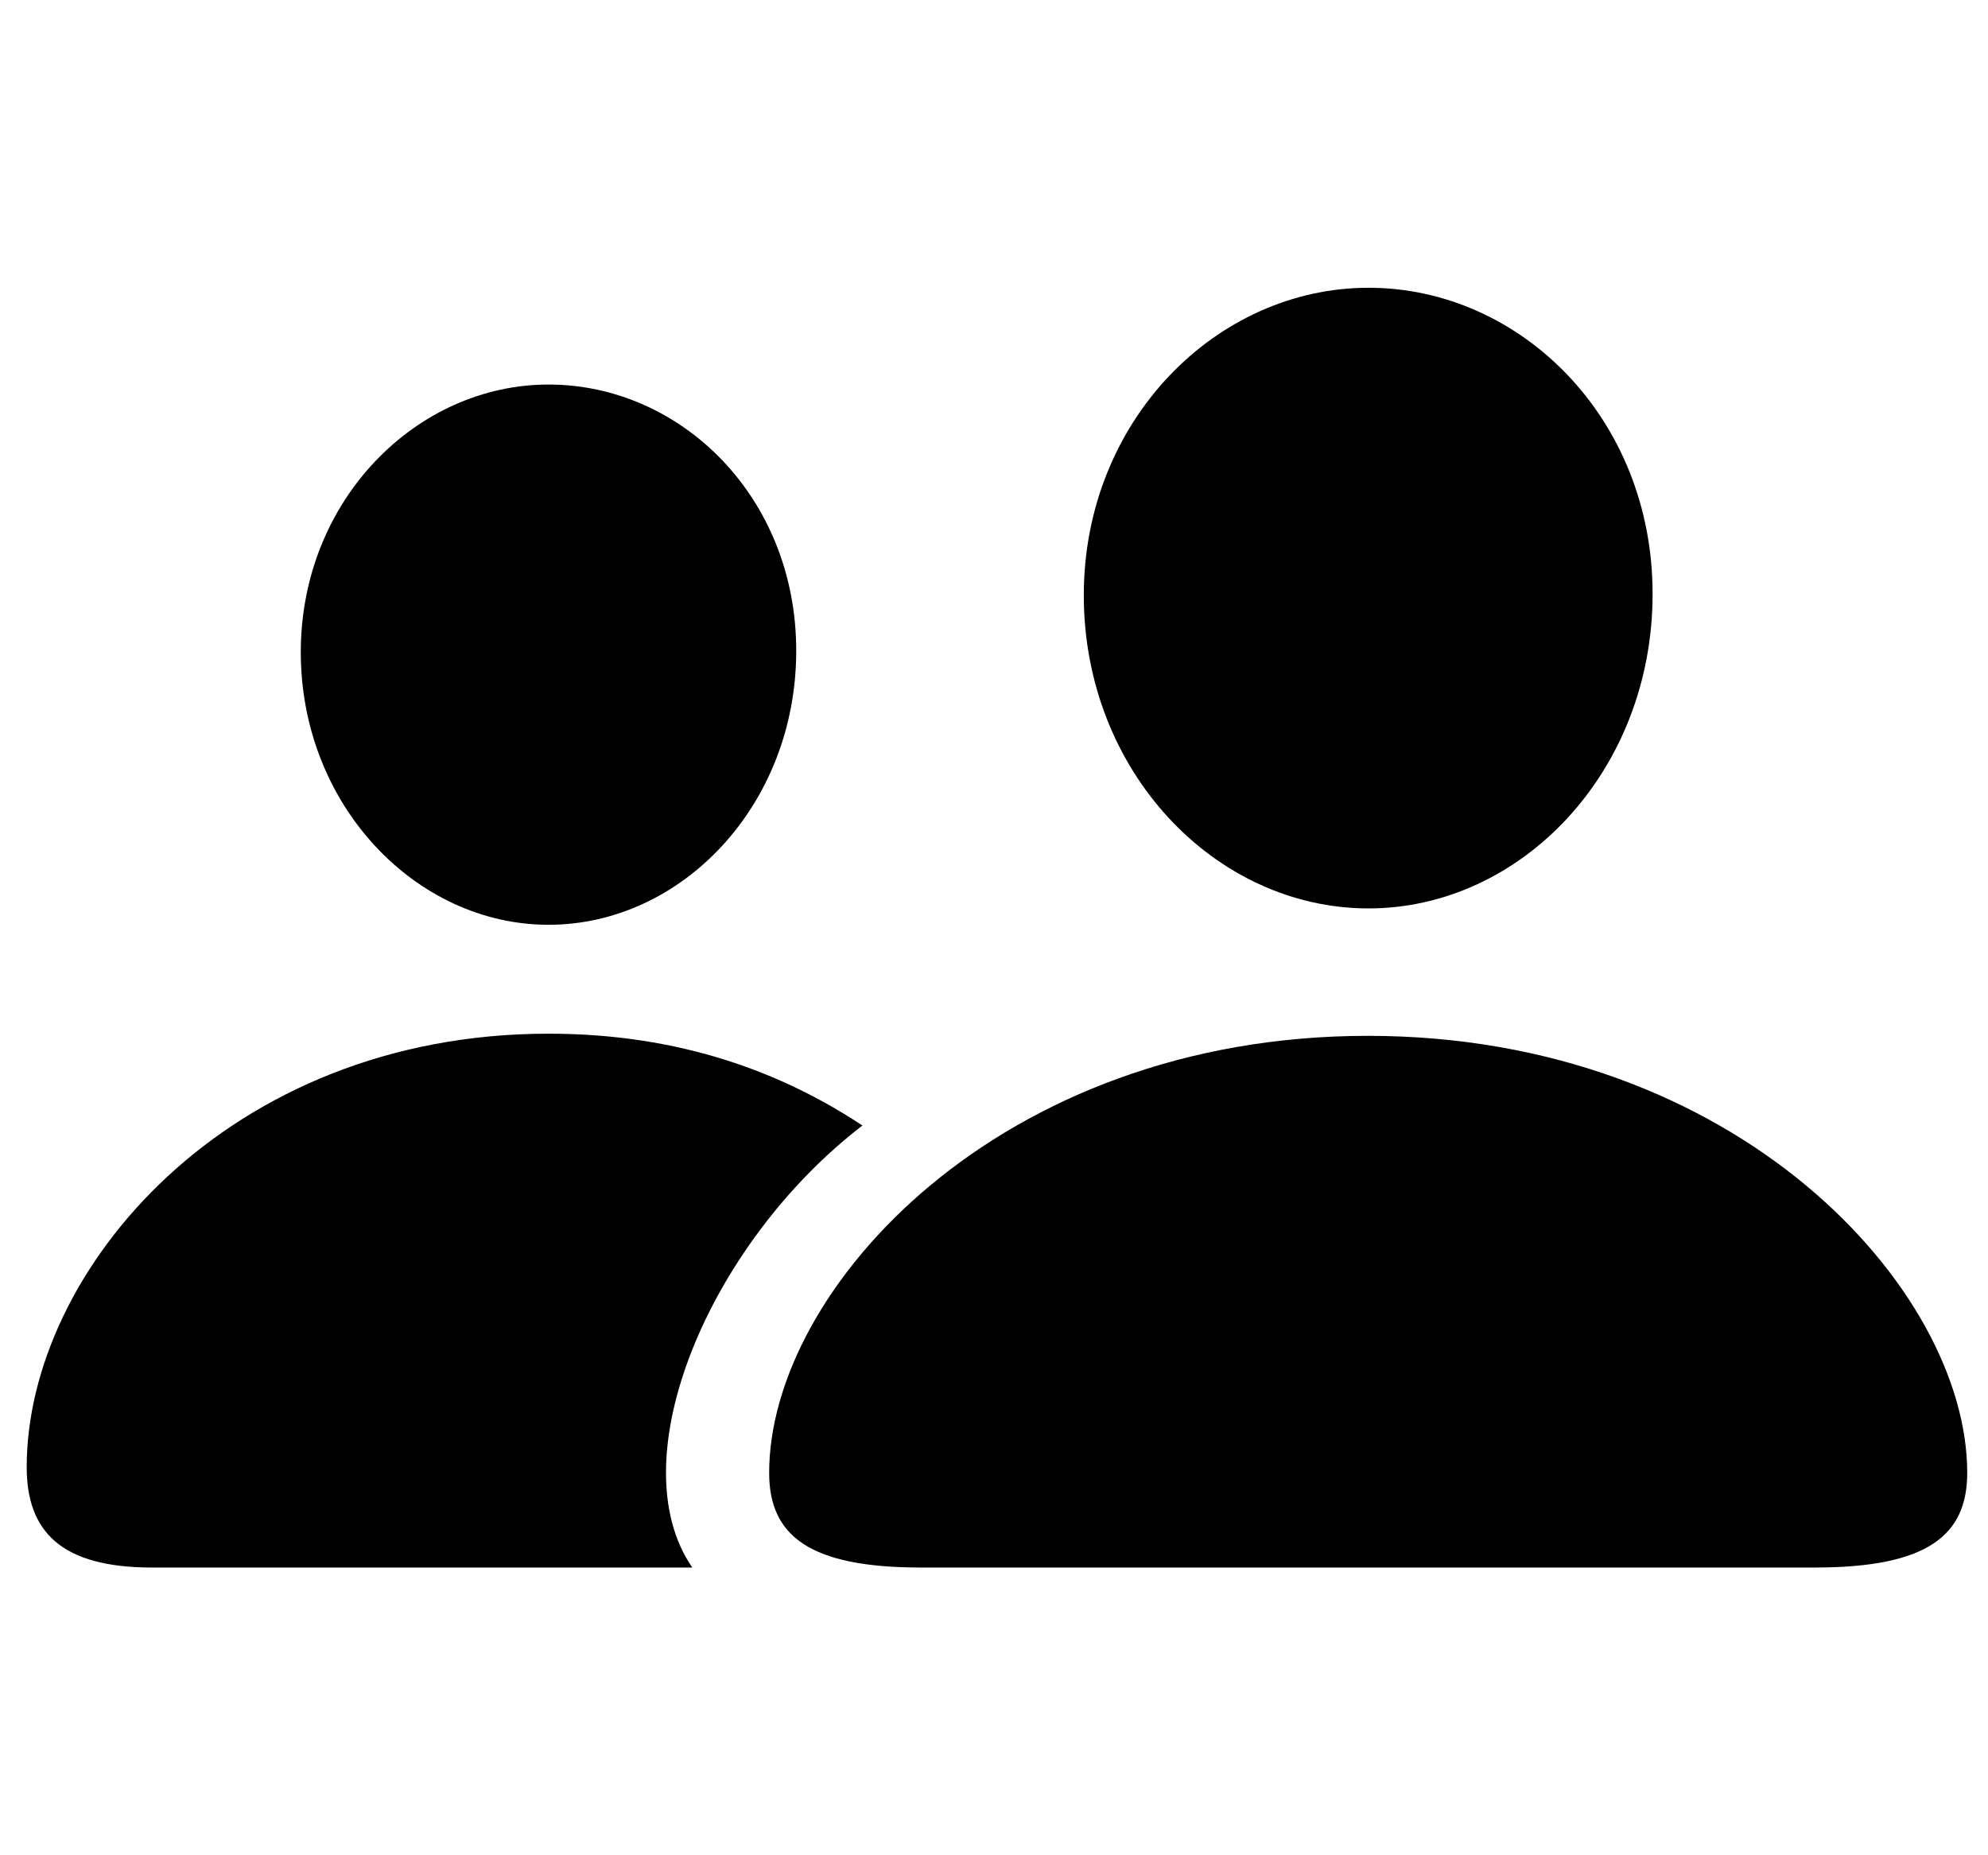 <?xml version="1.0" encoding="utf-8"?>
<svg xmlns="http://www.w3.org/2000/svg" width="60" height="56" viewBox="0 0 60 56" fill="none">
<path d="M41.304 27.42C36.685 27.42 32.71 23.295 32.71 17.967C32.71 12.703 36.706 8.686 41.304 8.686C45.88 8.686 49.877 12.617 49.877 17.924C49.877 23.295 45.902 27.42 41.304 27.42ZM16.554 27.914C12.558 27.914 9.078 24.305 9.078 19.686C9.078 15.088 12.58 11.607 16.554 11.607C20.55 11.607 24.031 15.002 24.031 19.643C24.031 24.305 20.572 27.914 16.554 27.914ZM4.587 47.315C1.859 47.315 0.806 46.24 0.806 44.285C0.806 38.355 6.865 31.201 16.554 31.201C20.55 31.201 23.623 32.383 26.029 33.973C21.388 37.539 18.66 44.07 20.894 47.315H4.587ZM27.791 47.315C24.418 47.315 23.214 46.348 23.214 44.457C23.214 38.914 30.154 31.266 41.283 31.266C52.433 31.266 59.373 38.914 59.373 44.457C59.373 46.348 58.169 47.315 54.775 47.315H27.791Z" fill="black"/>
</svg>